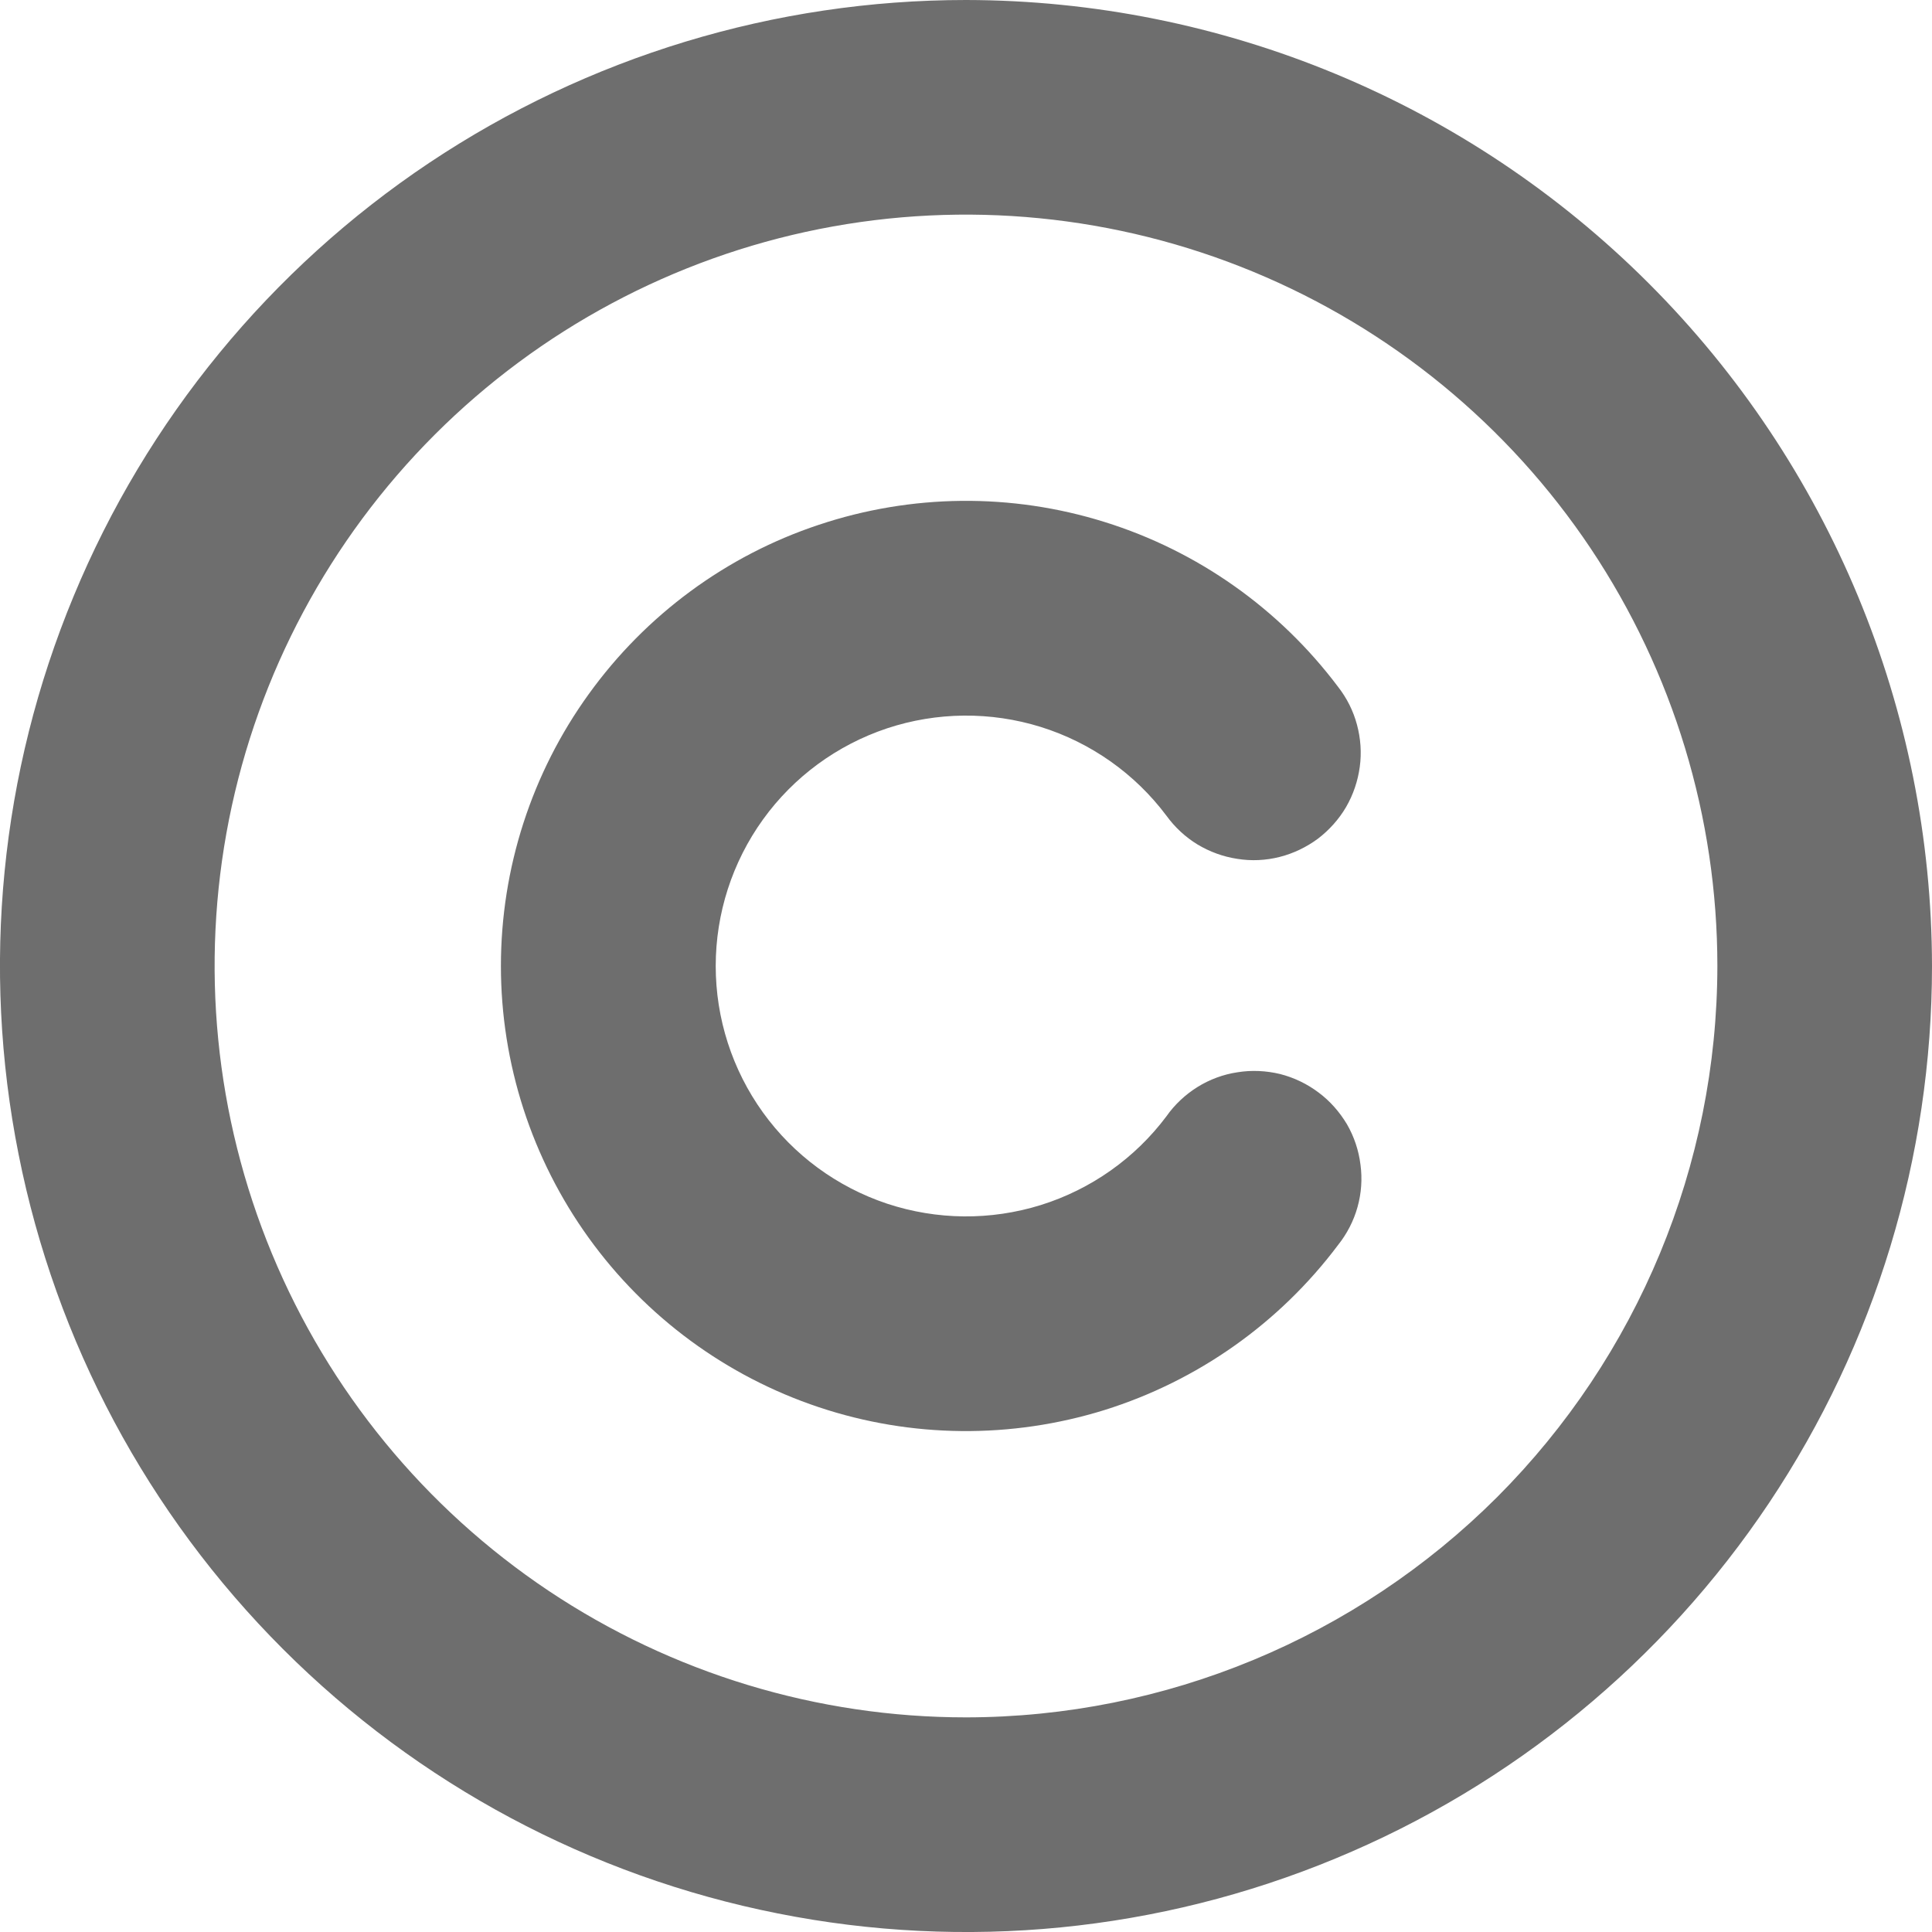 <svg width="11" height="11" viewBox="0 0 11 11" fill="none" xmlns="http://www.w3.org/2000/svg">
<path d="M5.5 0C4.412 0 3.349 0.323 2.444 0.927C1.54 1.531 0.835 2.39 0.419 3.395C0.002 4.4 -0.107 5.506 0.106 6.573C0.318 7.64 0.842 8.62 1.611 9.389C2.38 10.158 3.36 10.682 4.427 10.894C5.494 11.107 6.6 10.998 7.605 10.581C8.61 10.165 9.469 9.46 10.073 8.556C10.677 7.651 11 6.588 11 5.5C10.998 4.042 10.418 2.644 9.387 1.613C8.356 0.582 6.958 0.002 5.5 0ZM5.5 9.778C4.654 9.778 3.827 9.527 3.123 9.057C2.42 8.587 1.872 7.919 1.548 7.137C1.224 6.355 1.139 5.495 1.304 4.665C1.469 3.836 1.877 3.073 2.475 2.475C3.073 1.877 3.836 1.469 4.665 1.304C5.495 1.139 6.355 1.224 7.137 1.548C7.919 1.872 8.587 2.42 9.057 3.123C9.527 3.827 9.778 4.654 9.778 5.5C9.777 6.634 9.325 7.722 8.524 8.524C7.722 9.325 6.634 9.777 5.5 9.778ZM7.618 7.089C7.284 7.534 6.819 7.862 6.289 8.028C5.758 8.193 5.189 8.188 4.662 8.012C4.135 7.836 3.677 7.499 3.352 7.048C3.027 6.597 2.852 6.055 2.852 5.5C2.852 4.944 3.027 4.402 3.352 3.952C3.677 3.501 4.135 3.163 4.662 2.988C5.189 2.812 5.758 2.806 6.289 2.972C6.819 3.137 7.284 3.466 7.618 3.91C7.668 3.974 7.705 4.047 7.726 4.126C7.747 4.204 7.753 4.286 7.742 4.366C7.731 4.447 7.705 4.524 7.664 4.595C7.623 4.665 7.568 4.726 7.504 4.775C7.439 4.823 7.365 4.859 7.286 4.879C7.207 4.899 7.125 4.903 7.045 4.89C6.965 4.878 6.888 4.85 6.818 4.808C6.749 4.766 6.689 4.71 6.641 4.644C6.462 4.405 6.211 4.228 5.926 4.139C5.64 4.05 5.334 4.053 5.05 4.147C4.766 4.242 4.519 4.423 4.344 4.666C4.169 4.909 4.075 5.201 4.075 5.5C4.075 5.799 4.169 6.091 4.344 6.334C4.519 6.577 4.766 6.758 5.05 6.853C5.334 6.947 5.64 6.95 5.926 6.861C6.211 6.772 6.462 6.595 6.641 6.356C6.688 6.289 6.749 6.232 6.818 6.189C6.887 6.146 6.965 6.117 7.046 6.105C7.126 6.092 7.209 6.096 7.288 6.115C7.367 6.135 7.442 6.171 7.507 6.22C7.573 6.269 7.627 6.331 7.669 6.401C7.71 6.472 7.736 6.55 7.746 6.631C7.757 6.712 7.751 6.795 7.729 6.873C7.707 6.952 7.669 7.025 7.618 7.089Z" fill="#6E6E6E"/>
</svg>
